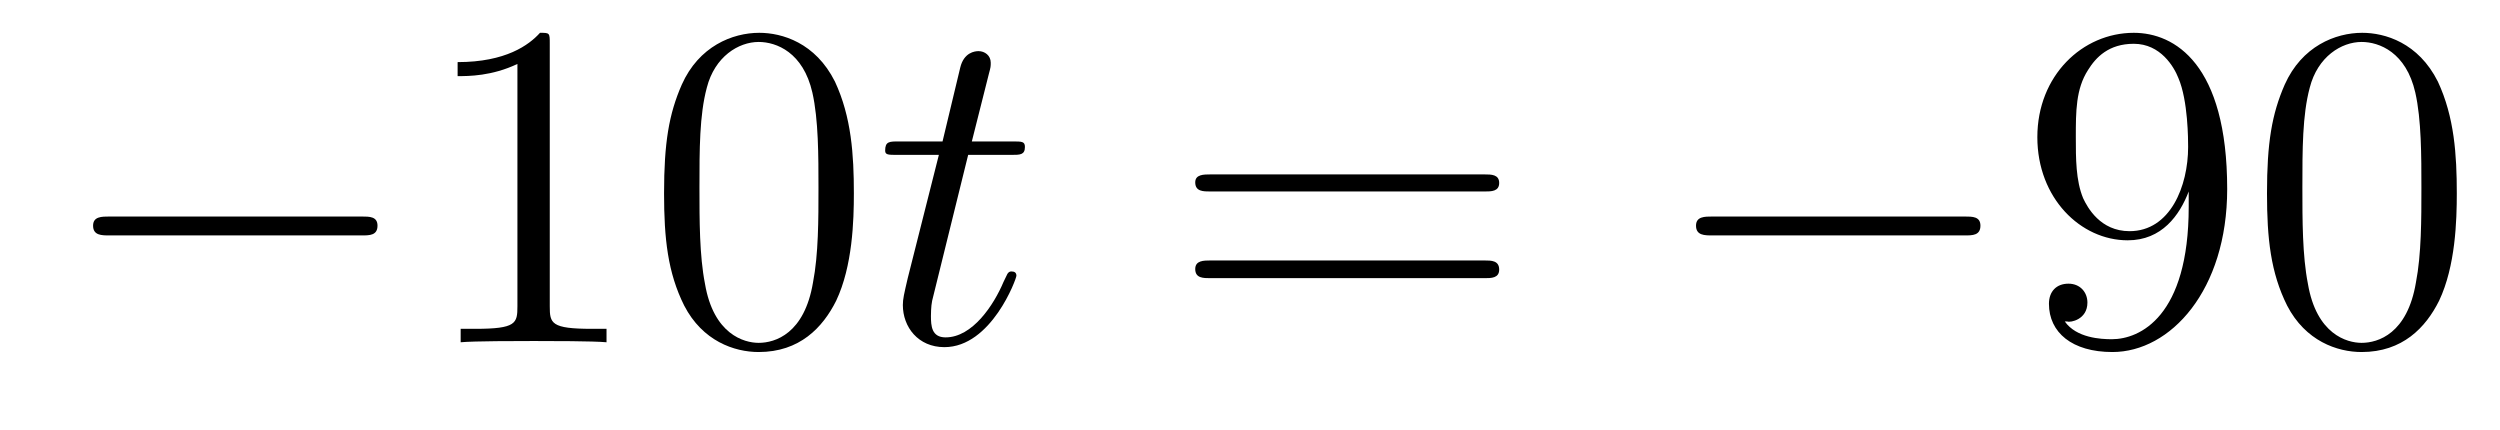 <?xml version='1.0'?>
<!-- This file was generated by dvisvgm 1.9.2 -->
<svg height='11pt' version='1.1' viewBox='0 -11 64 11' width='64pt' xmlns='http://www.w3.org/2000/svg' xmlns:xlink='http://www.w3.org/1999/xlink'>
<g id='page1'>
<g transform='matrix(1 0 0 1 -127 652)'>
<path d='M136.258 -656.973C136.461 -656.973 136.664 -656.973 136.664 -657.223C136.664 -657.457 136.461 -657.457 136.258 -657.457H129.805C129.602 -657.457 129.383 -657.457 129.383 -657.223C129.383 -656.973 129.602 -656.973 129.805 -656.973H136.258ZM137.637 -654.238' fill-rule='evenodd'/>
<path d='M141.074 -661.879C141.074 -662.16 141.074 -662.16 140.824 -662.16C140.543 -661.848 139.949 -661.41 138.715 -661.41V-661.051C138.996 -661.051 139.59 -661.051 140.246 -661.363V-655.16C140.246 -654.723 140.215 -654.582 139.168 -654.582H138.793V-654.238C139.121 -654.27 140.277 -654.27 140.668 -654.27S142.199 -654.27 142.527 -654.238V-654.582H142.152C141.105 -654.582 141.074 -654.723 141.074 -655.16V-661.879ZM148.859 -658.051C148.859 -659.035 148.797 -660.004 148.375 -660.91C147.875 -661.91 147.016 -662.16 146.438 -662.16C145.75 -662.16 144.891 -661.816 144.453 -660.832C144.125 -660.082 144 -659.348 144 -658.051C144 -656.895 144.094 -656.019 144.516 -655.176C144.984 -654.27 145.797 -653.988 146.422 -653.988C147.469 -653.988 148.062 -654.613 148.406 -655.301C148.828 -656.191 148.859 -657.363 148.859 -658.051ZM146.422 -654.223C146.047 -654.223 145.266 -654.441 145.047 -655.738C144.906 -656.457 144.906 -657.363 144.906 -658.191C144.906 -659.176 144.906 -660.051 145.094 -660.754C145.297 -661.551 145.906 -661.926 146.422 -661.926C146.875 -661.926 147.563 -661.66 147.797 -660.629C147.953 -659.941 147.953 -659.004 147.953 -658.191C147.953 -657.395 147.953 -656.488 147.813 -655.77C147.594 -654.457 146.844 -654.223 146.422 -654.223ZM149.394 -654.238' fill-rule='evenodd'/>
<path d='M151.785 -659.035H152.895C153.113 -659.035 153.238 -659.035 153.238 -659.238C153.238 -659.379 153.16 -659.379 152.926 -659.379H151.879L152.316 -661.113C152.363 -661.285 152.363 -661.301 152.363 -661.395C152.363 -661.582 152.207 -661.691 152.051 -661.691C151.957 -661.691 151.676 -661.66 151.582 -661.269L151.129 -659.379H150.004C149.769 -659.379 149.66 -659.379 149.66 -659.145C149.66 -659.035 149.738 -659.035 149.973 -659.035H151.035L150.238 -655.879C150.144 -655.473 150.113 -655.348 150.113 -655.191C150.113 -654.629 150.504 -654.113 151.176 -654.113C152.379 -654.113 153.02 -655.863 153.02 -655.941S152.973 -656.051 152.895 -656.051C152.879 -656.051 152.832 -656.051 152.801 -656.004C152.785 -655.988 152.785 -655.973 152.691 -655.785C152.441 -655.191 151.895 -654.363 151.207 -654.363C150.848 -654.363 150.832 -654.66 150.832 -654.91C150.832 -654.926 150.832 -655.16 150.863 -655.301L151.785 -659.035ZM153.594 -654.238' fill-rule='evenodd'/>
<path d='M165.004 -658.098C165.176 -658.098 165.379 -658.098 165.379 -658.316C165.379 -658.535 165.176 -658.535 165.004 -658.535H157.988C157.816 -658.535 157.598 -658.535 157.598 -658.332C157.598 -658.098 157.801 -658.098 157.988 -658.098H165.004ZM165.004 -655.879C165.176 -655.879 165.379 -655.879 165.379 -656.098C165.379 -656.332 165.176 -656.332 165.004 -656.332H157.988C157.816 -656.332 157.598 -656.332 157.598 -656.113C157.598 -655.879 157.801 -655.879 157.988 -655.879H165.004ZM166.074 -654.238' fill-rule='evenodd'/>
<path d='M177.293 -656.973C177.496 -656.973 177.699 -656.973 177.699 -657.223C177.699 -657.457 177.496 -657.457 177.293 -657.457H170.84C170.637 -657.457 170.418 -657.457 170.418 -657.223C170.418 -656.973 170.637 -656.973 170.84 -656.973H177.293ZM178.672 -654.238' fill-rule='evenodd'/>
<path d='M183.031 -657.707C183.031 -654.894 181.781 -654.316 181.062 -654.316C180.781 -654.316 180.156 -654.348 179.859 -654.77H179.922C180 -654.738 180.438 -654.816 180.438 -655.254C180.438 -655.52 180.25 -655.738 179.953 -655.738C179.641 -655.738 179.453 -655.535 179.453 -655.223C179.453 -654.488 180.047 -653.988 181.078 -653.988C182.562 -653.988 184.016 -655.566 184.016 -658.16C184.016 -661.363 182.672 -662.16 181.625 -662.16C180.312 -662.16 179.156 -661.066 179.156 -659.488C179.156 -657.926 180.266 -656.848 181.469 -656.848C182.344 -656.848 182.797 -657.488 183.031 -658.098V-657.707ZM181.516 -657.082C180.766 -657.082 180.438 -657.691 180.328 -657.926C180.141 -658.379 180.141 -658.941 180.141 -659.488C180.141 -660.144 180.141 -660.723 180.453 -661.207C180.656 -661.535 180.984 -661.879 181.625 -661.879C182.313 -661.879 182.656 -661.285 182.766 -661.004C183.016 -660.426 183.016 -659.41 183.016 -659.238C183.016 -658.238 182.562 -657.082 181.516 -657.082ZM189.894 -658.051C189.894 -659.035 189.832 -660.004 189.41 -660.91C188.91 -661.91 188.051 -662.16 187.473 -662.16C186.785 -662.16 185.926 -661.816 185.488 -660.832C185.16 -660.082 185.035 -659.348 185.035 -658.051C185.035 -656.895 185.129 -656.019 185.551 -655.176C186.02 -654.27 186.832 -653.988 187.457 -653.988C188.504 -653.988 189.098 -654.613 189.441 -655.301C189.863 -656.191 189.894 -657.363 189.894 -658.051ZM187.457 -654.223C187.082 -654.223 186.301 -654.441 186.082 -655.738C185.941 -656.457 185.941 -657.363 185.941 -658.191C185.941 -659.176 185.941 -660.051 186.129 -660.754C186.332 -661.551 186.941 -661.926 187.457 -661.926C187.91 -661.926 188.598 -661.66 188.832 -660.629C188.988 -659.941 188.988 -659.004 188.988 -658.191C188.988 -657.395 188.988 -656.488 188.848 -655.77C188.629 -654.457 187.879 -654.223 187.457 -654.223ZM190.43 -654.238' fill-rule='evenodd'/>
</g>
</g>
</svg>
